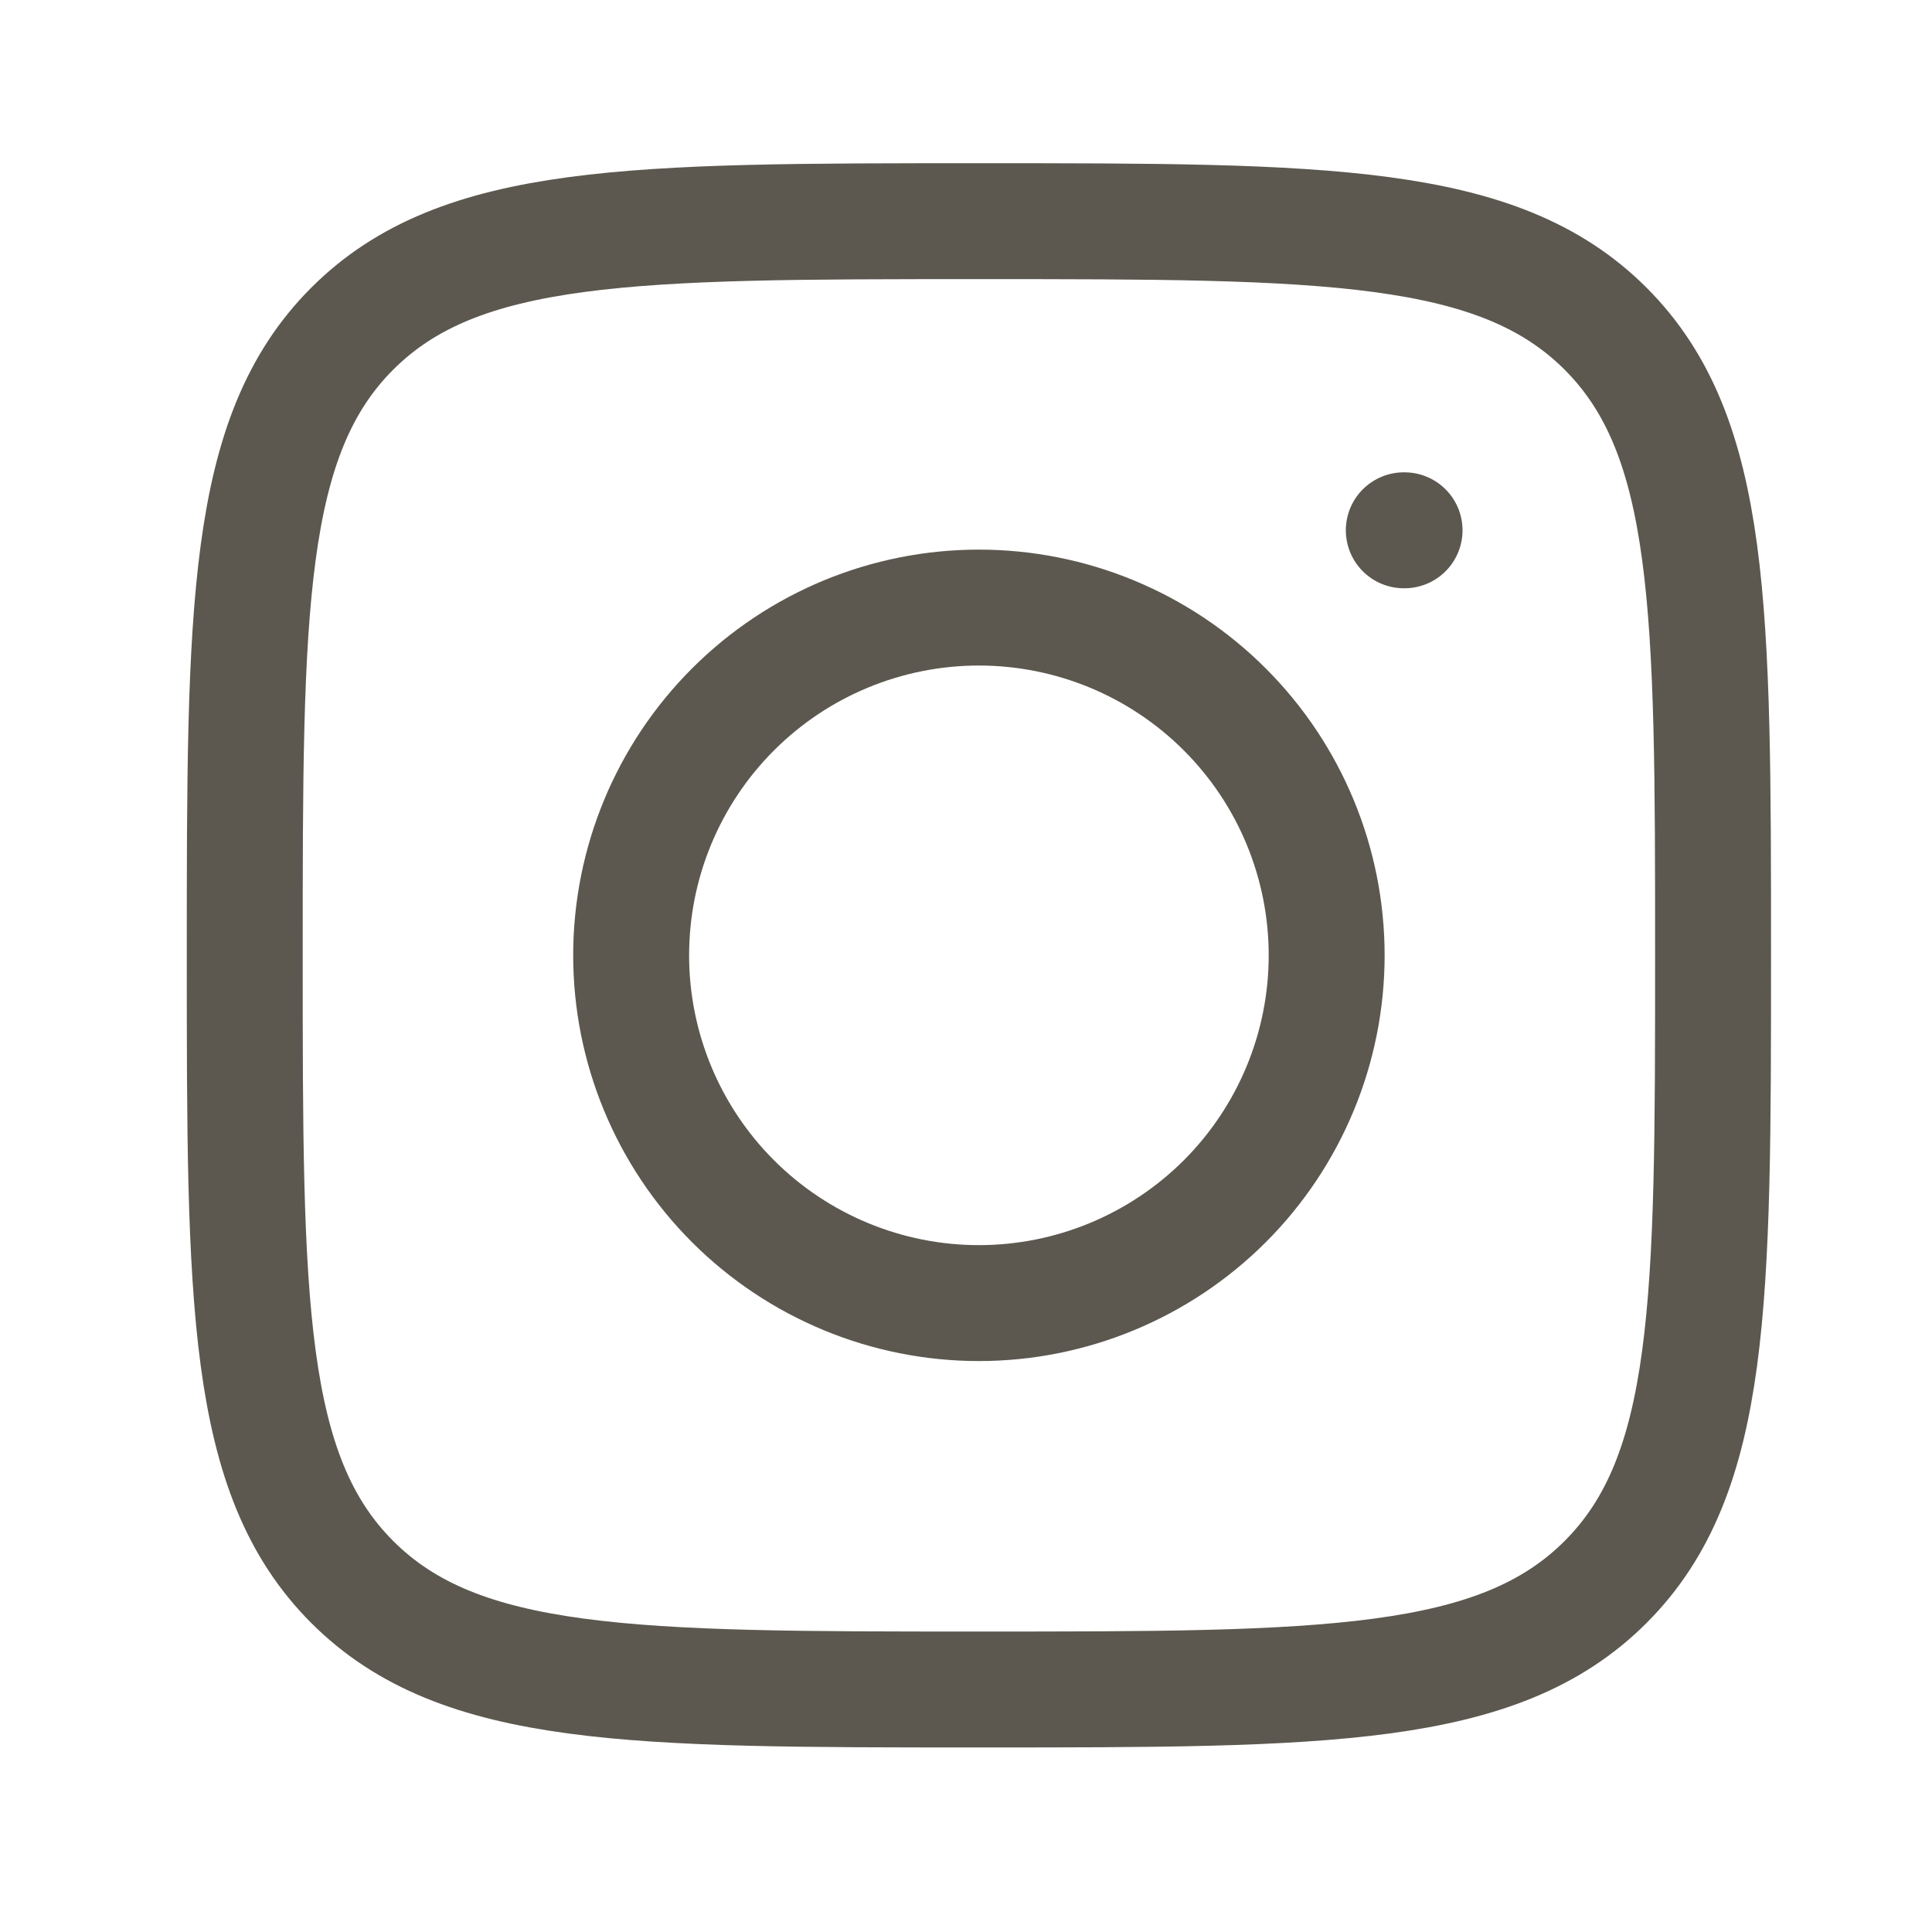 <svg width="25" height="25" viewBox="0 0 25 25" fill="none" xmlns="http://www.w3.org/2000/svg">
<path d="M3.167 12.362C3.167 7.884 3.167 5.644 4.558 4.253C5.949 2.862 8.188 2.862 12.667 2.862C17.145 2.862 19.385 2.862 20.776 4.253C22.167 5.644 22.167 7.883 22.167 12.362C22.167 16.84 22.167 19.08 20.776 20.471C19.385 21.862 17.146 21.862 12.667 21.862C8.189 21.862 5.949 21.862 4.558 20.471C3.167 19.08 3.167 16.841 3.167 12.362Z" stroke="#5C584F" stroke-width="1.5" stroke-linecap="round" stroke-linejoin="round"/>
<path d="M18.175 6.862H18.165M17.167 12.362C17.167 13.555 16.693 14.7 15.849 15.544C15.005 16.387 13.86 16.862 12.667 16.862C11.473 16.862 10.329 16.387 9.485 15.544C8.641 14.7 8.167 13.555 8.167 12.362C8.167 11.168 8.641 10.024 9.485 9.18C10.329 8.336 11.473 7.862 12.667 7.862C13.86 7.862 15.005 8.336 15.849 9.18C16.693 10.024 17.167 11.168 17.167 12.362Z" stroke="#5C584F" stroke-width="1.5" stroke-linecap="round" stroke-linejoin="round"/>
</svg>
